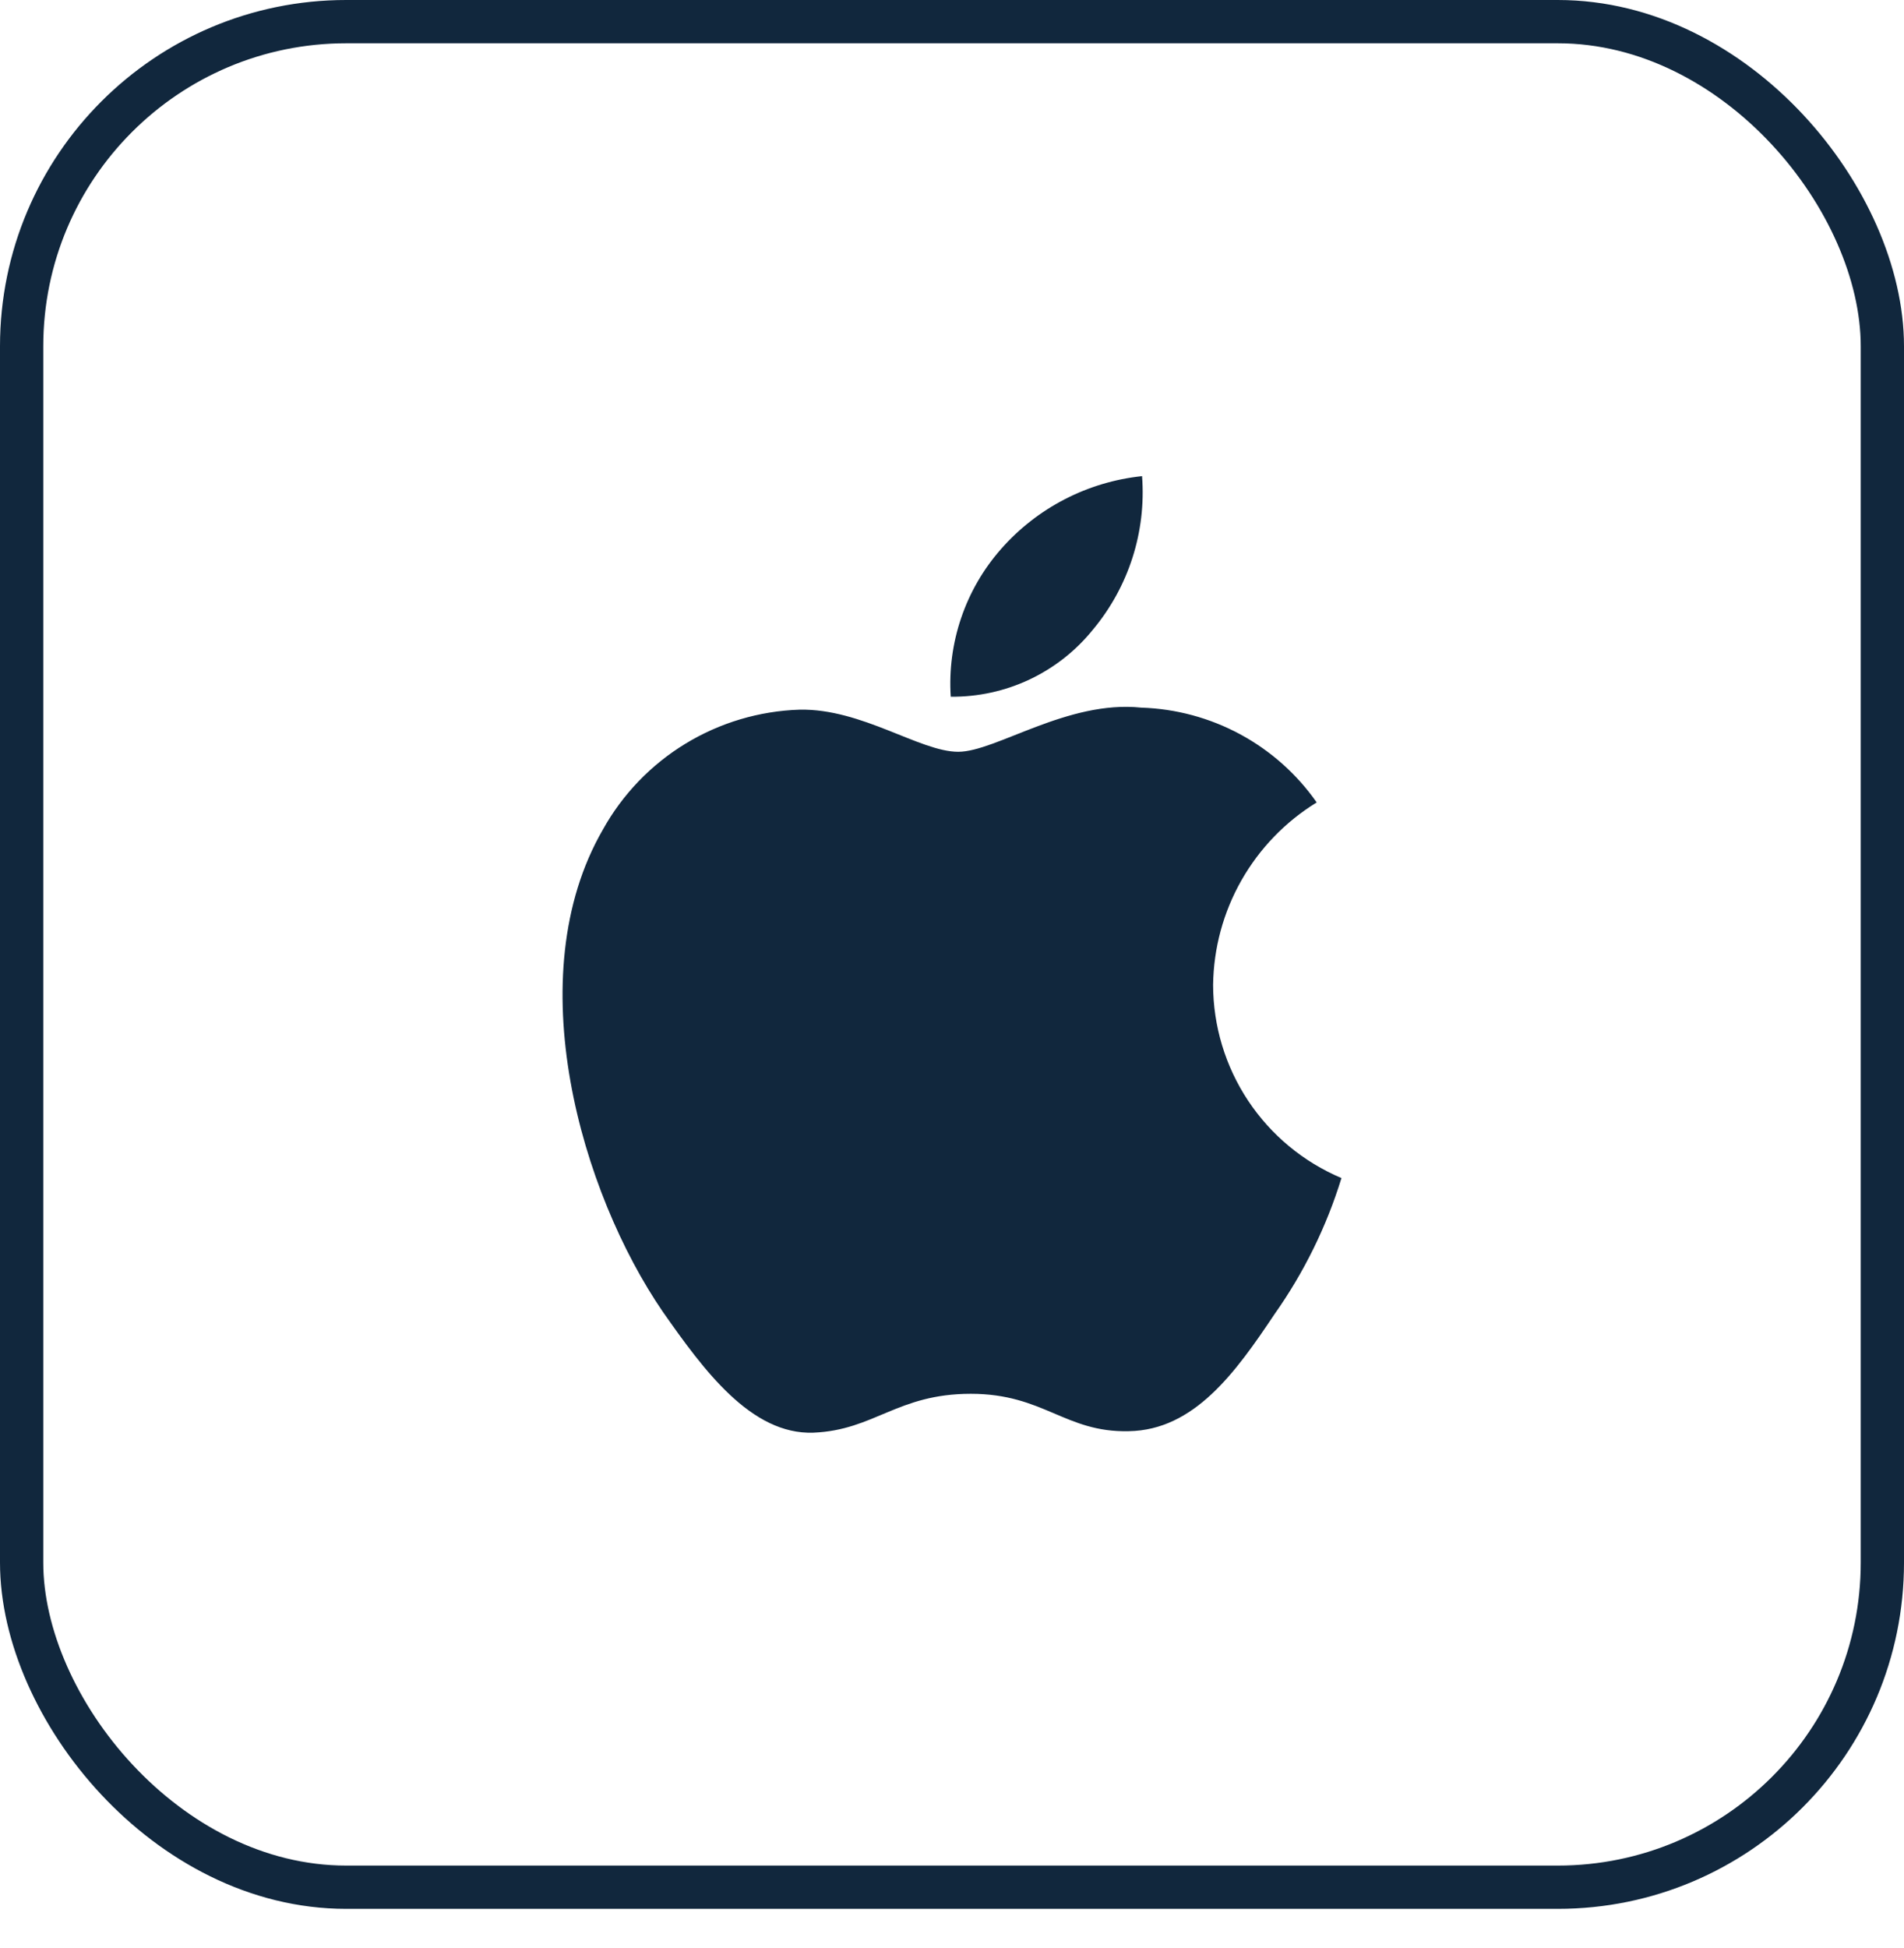 <?xml version="1.0" encoding="UTF-8"?> <svg xmlns="http://www.w3.org/2000/svg" width="44" height="45" viewBox="0 0 44 45" fill="none"><rect x="0.5" y="0.5" width="43" height="43.099" rx="7.5" stroke="#11273D"></rect><path d="M28.034 22.752C28.045 21.904 28.27 21.074 28.689 20.337C29.108 19.6 29.706 18.981 30.428 18.538C29.969 17.883 29.364 17.344 28.66 16.964C27.956 16.584 27.173 16.373 26.373 16.348C24.667 16.169 23.013 17.368 22.144 17.368C21.258 17.368 19.919 16.366 18.478 16.395C17.545 16.425 16.637 16.696 15.84 17.181C15.044 17.666 14.387 18.349 13.933 19.164C11.968 22.562 13.434 27.556 15.316 30.303C16.258 31.648 17.358 33.151 18.799 33.098C20.208 33.039 20.734 32.2 22.435 32.2C24.12 32.2 24.614 33.098 26.084 33.064C27.596 33.039 28.549 31.713 29.457 30.355C30.134 29.396 30.655 28.337 31 27.216C30.121 26.845 29.372 26.224 28.844 25.43C28.317 24.636 28.035 23.704 28.034 22.752Z" fill="#11273D"></path><path d="M25.259 14.543C26.084 13.554 26.49 12.283 26.392 11C25.132 11.132 23.968 11.734 23.133 12.684C22.724 13.149 22.411 13.689 22.212 14.275C22.013 14.86 21.931 15.479 21.971 16.096C22.601 16.102 23.224 15.966 23.794 15.697C24.363 15.428 24.865 15.033 25.259 14.543Z" fill="#11273D"></path></svg> 